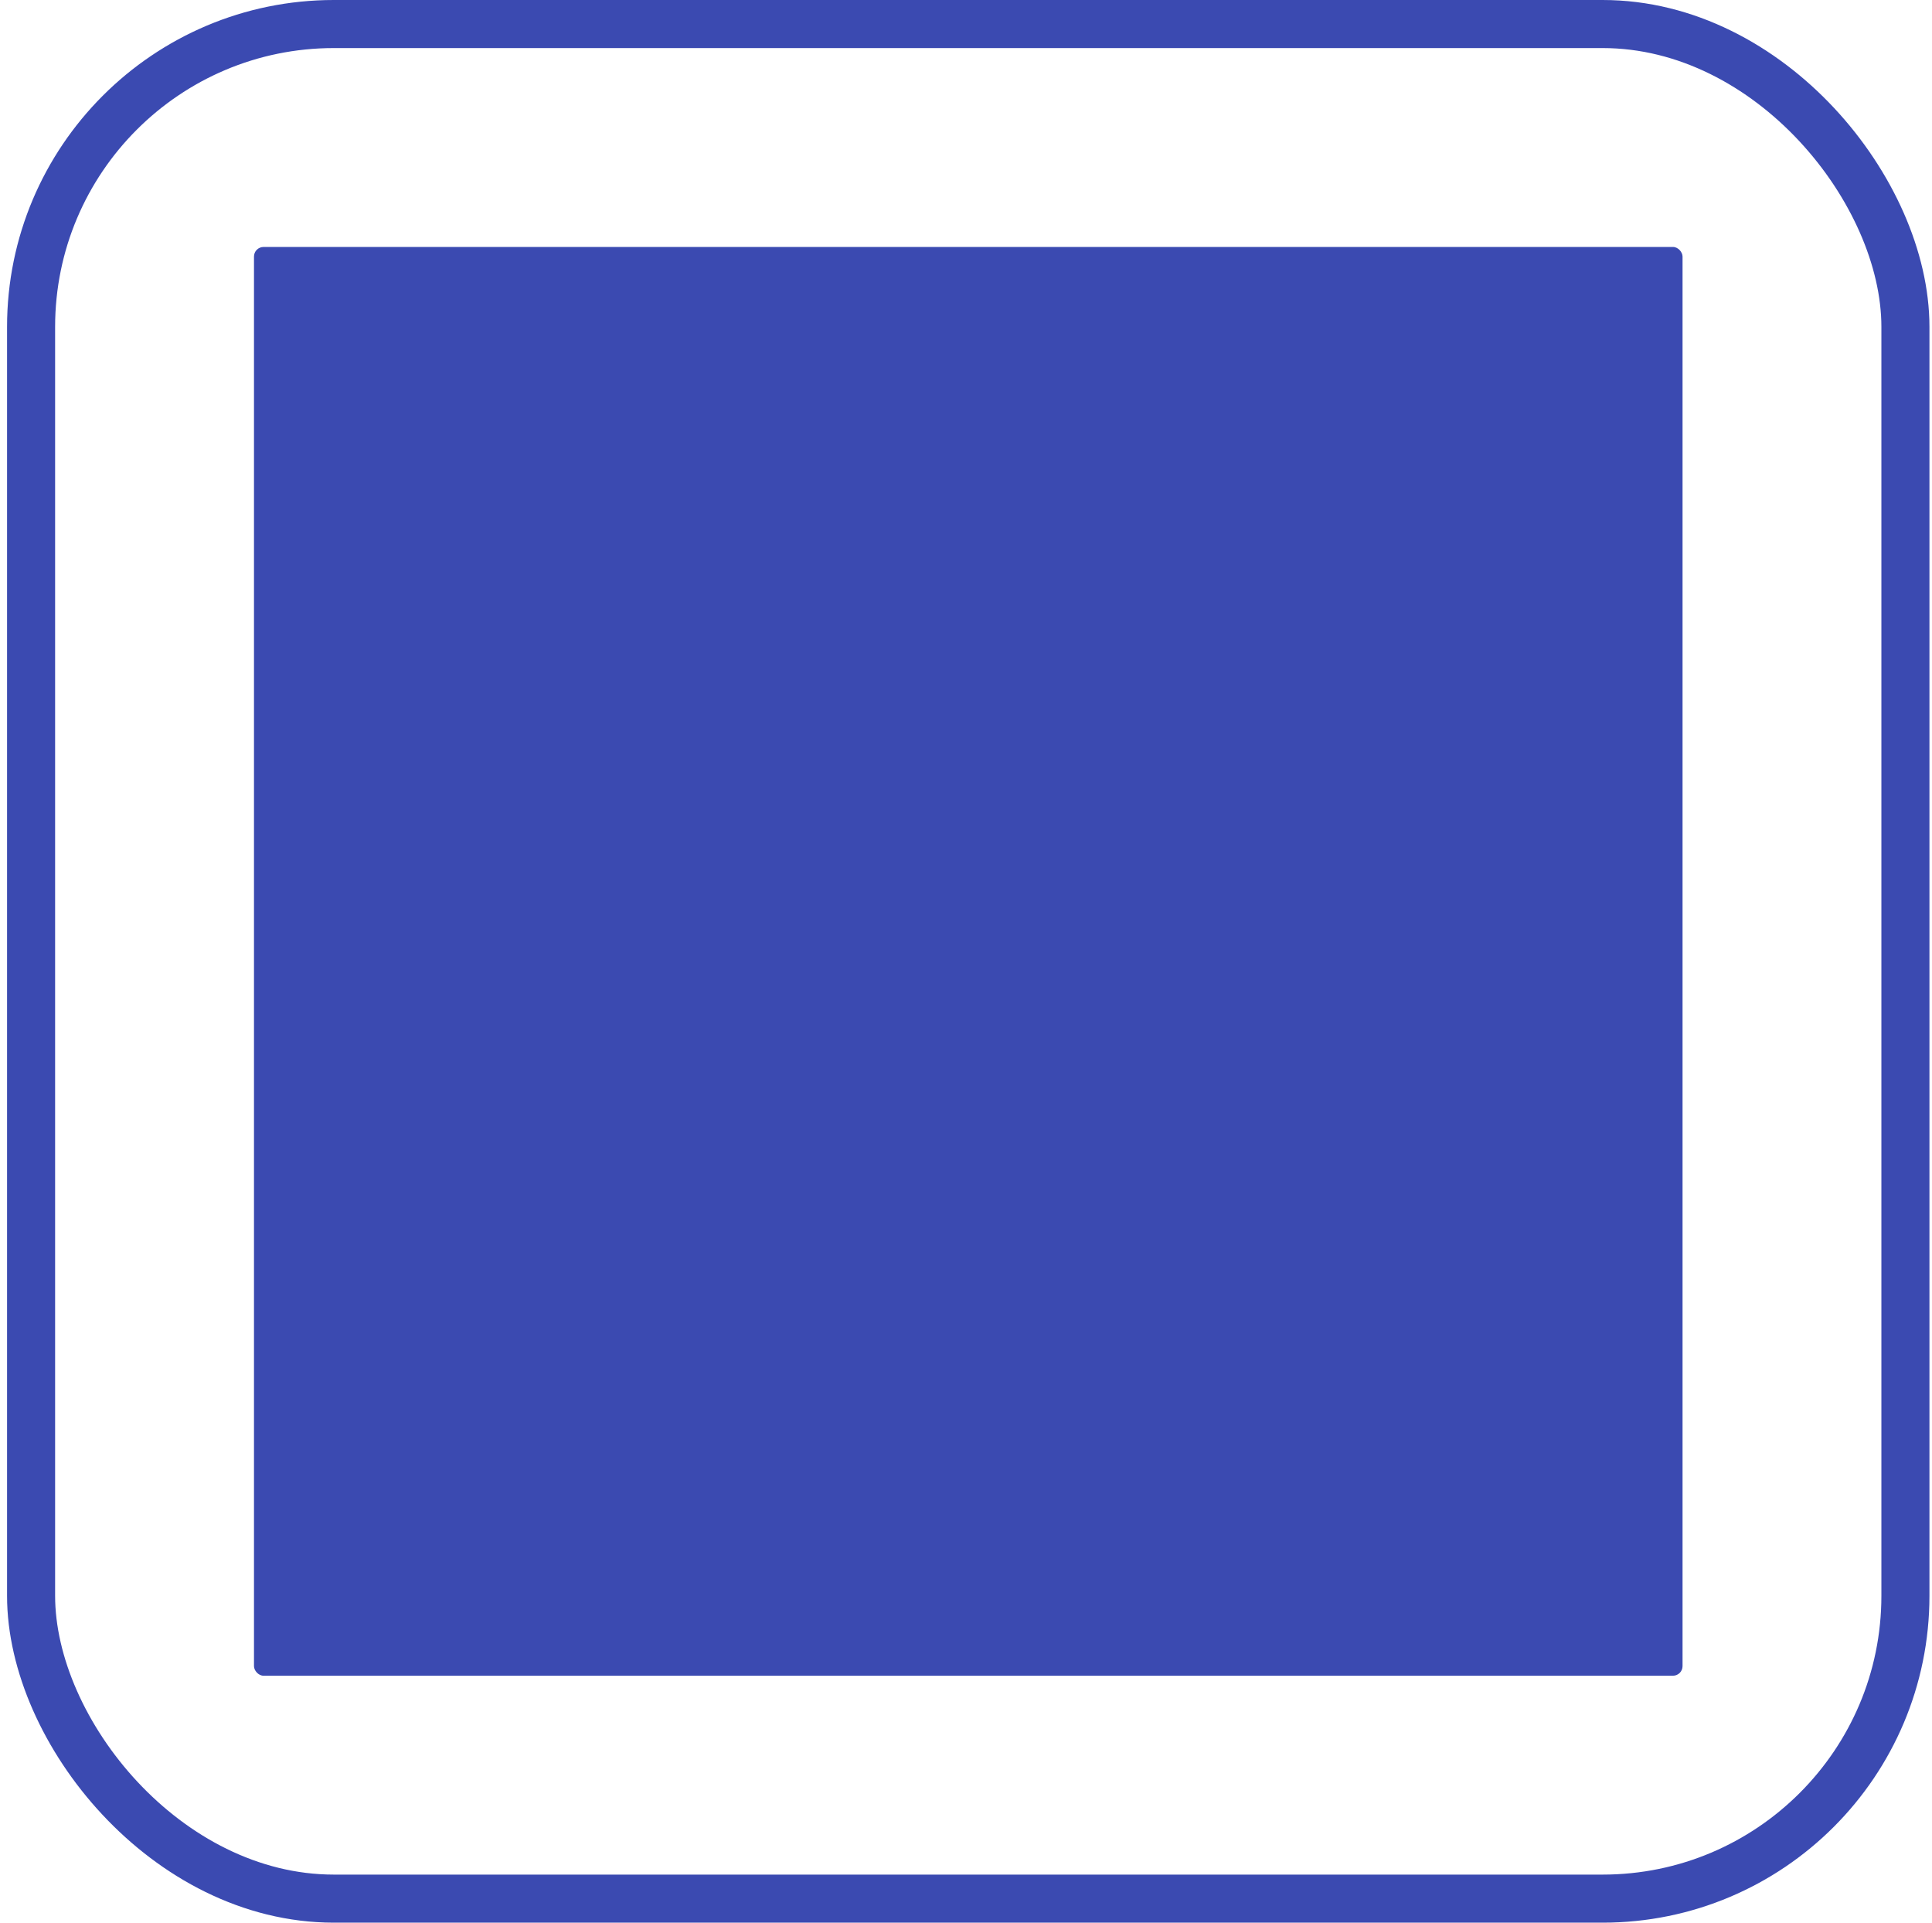 <?xml version="1.0" encoding="UTF-8"?> <svg xmlns="http://www.w3.org/2000/svg" width="201" height="200" viewBox="0 0 201 200" fill="none"><rect x="3.234" y="2.5" width="195" height="195" rx="31.5" stroke="#3B4AB1" stroke-width="5"></rect><rect x="26.424" y="25.689" width="148.624" height="148.624" rx="1" fill="#3B4AB1"></rect></svg> 